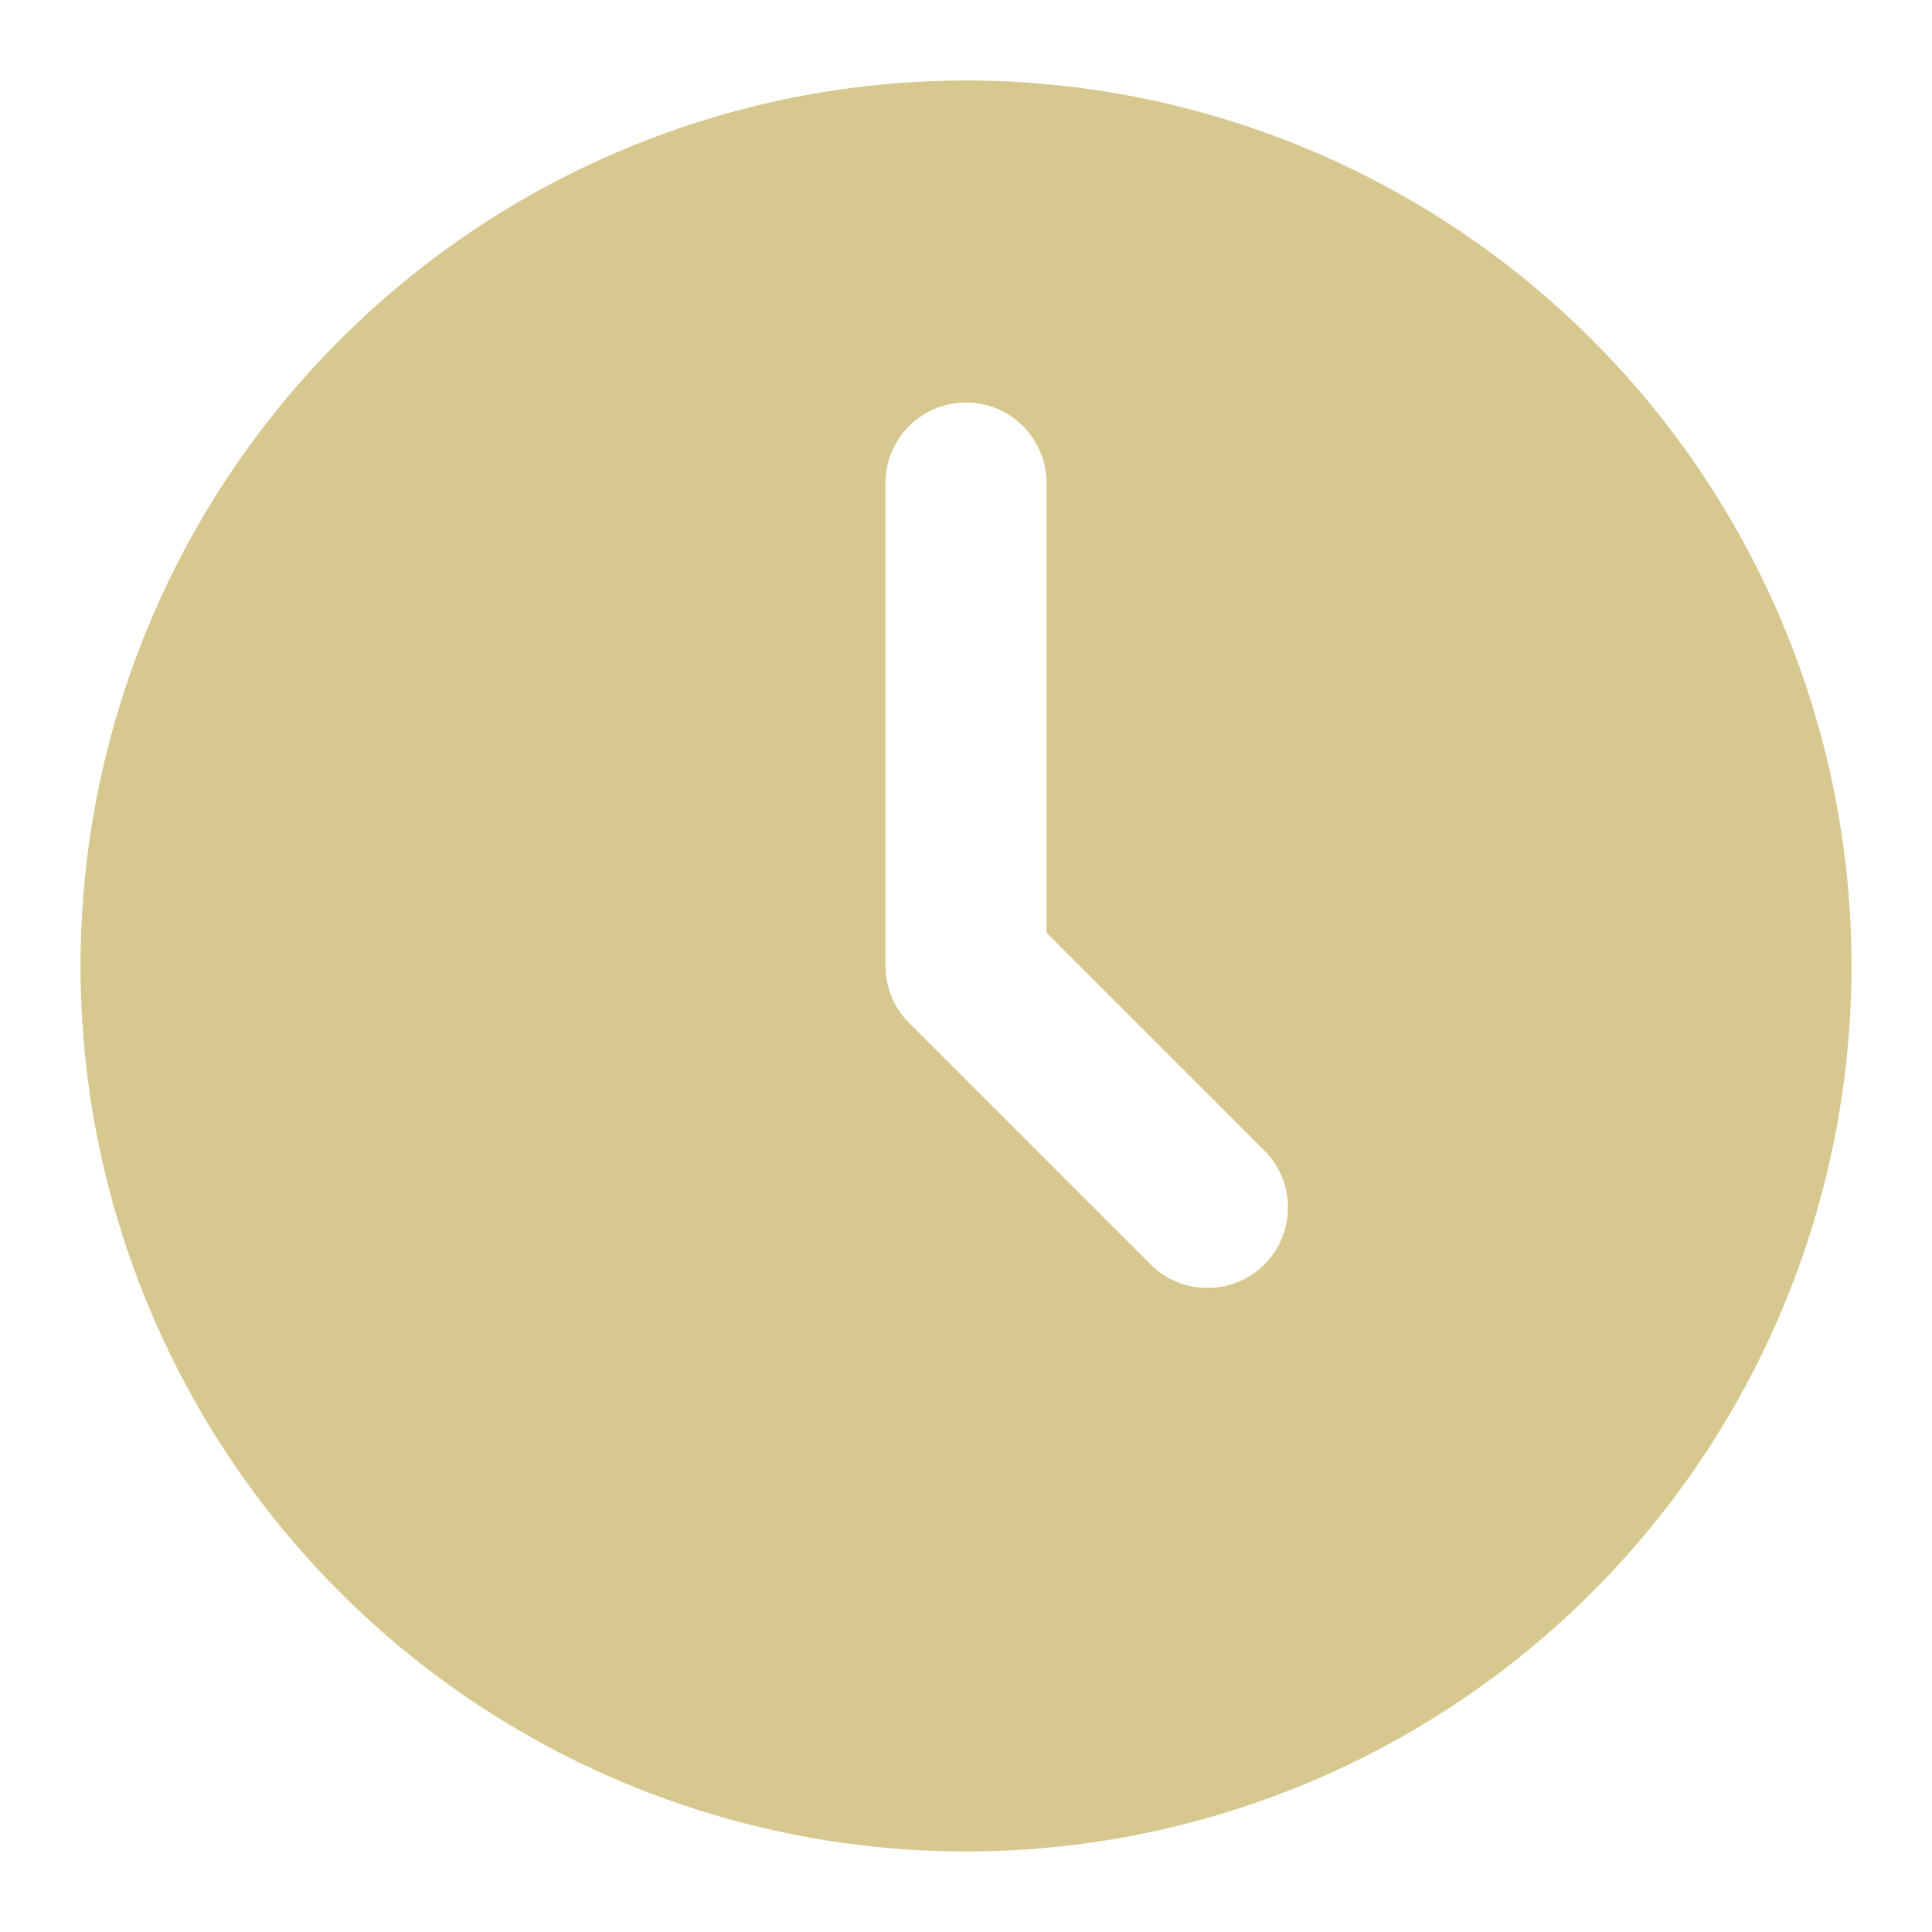 <svg width="54" height="54" viewBox="0 0 54 54" fill="none" xmlns="http://www.w3.org/2000/svg">
<g id="icon-gross">
<path id="Vector" d="M27 2.25C22.105 2.25 17.32 3.702 13.25 6.421C9.18 9.141 6.007 13.006 4.134 17.529C2.261 22.051 1.771 27.027 2.726 31.828C3.681 36.63 6.038 41.04 9.499 44.501C12.96 47.962 17.37 50.319 22.172 51.274C26.973 52.229 31.949 51.739 36.471 49.866C40.994 47.993 44.859 44.821 47.579 40.75C50.298 36.68 51.75 31.895 51.75 27C51.75 20.436 49.142 14.141 44.501 9.499C39.859 4.858 33.564 2.25 27 2.25ZM35.341 35.341C34.919 35.763 34.347 35.999 33.75 35.999C33.153 35.999 32.581 35.763 32.159 35.341L25.409 28.591C24.987 28.169 24.75 27.597 24.75 27V13.5C24.75 12.903 24.987 12.331 25.409 11.909C25.831 11.487 26.403 11.25 27 11.25C27.597 11.25 28.169 11.487 28.591 11.909C29.013 12.331 29.25 12.903 29.25 13.5V26.069L35.341 32.159C35.763 32.581 35.999 33.153 35.999 33.75C35.999 34.347 35.763 34.919 35.341 35.341Z" fill="#D7C88F"/>
</g>
</svg>
